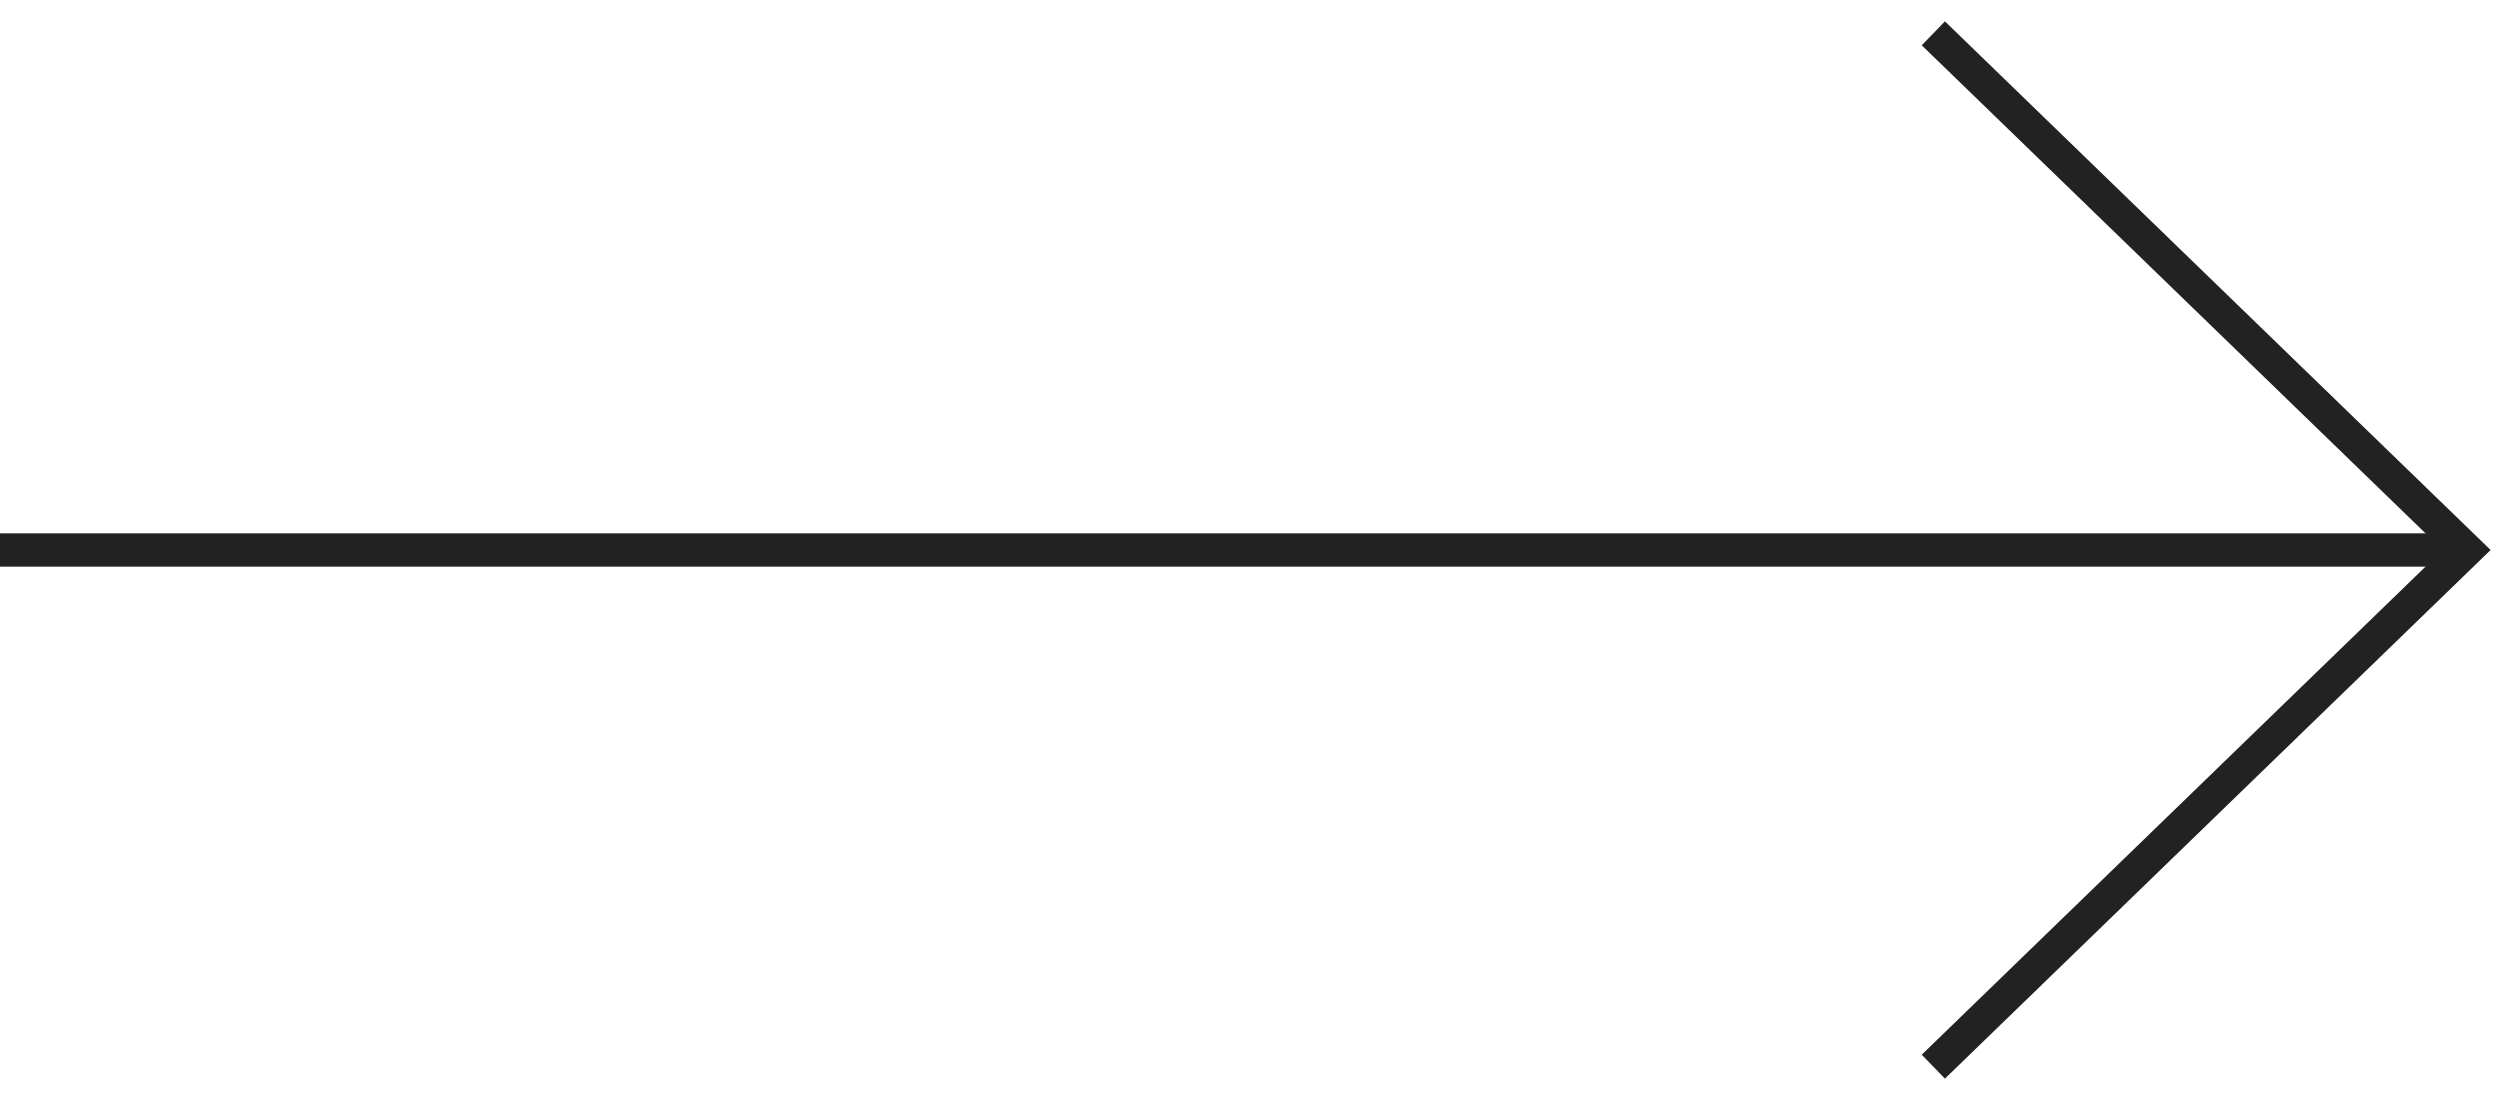 <svg width="75" height="33" viewBox="0 0 75 33" fill="none" xmlns="http://www.w3.org/2000/svg">
  <path d="M58 1L74 16.5L58 32" stroke="#222222"/>
  <line y1="16.5" x2="74" y2="16.5" stroke="#222222"/>
</svg>